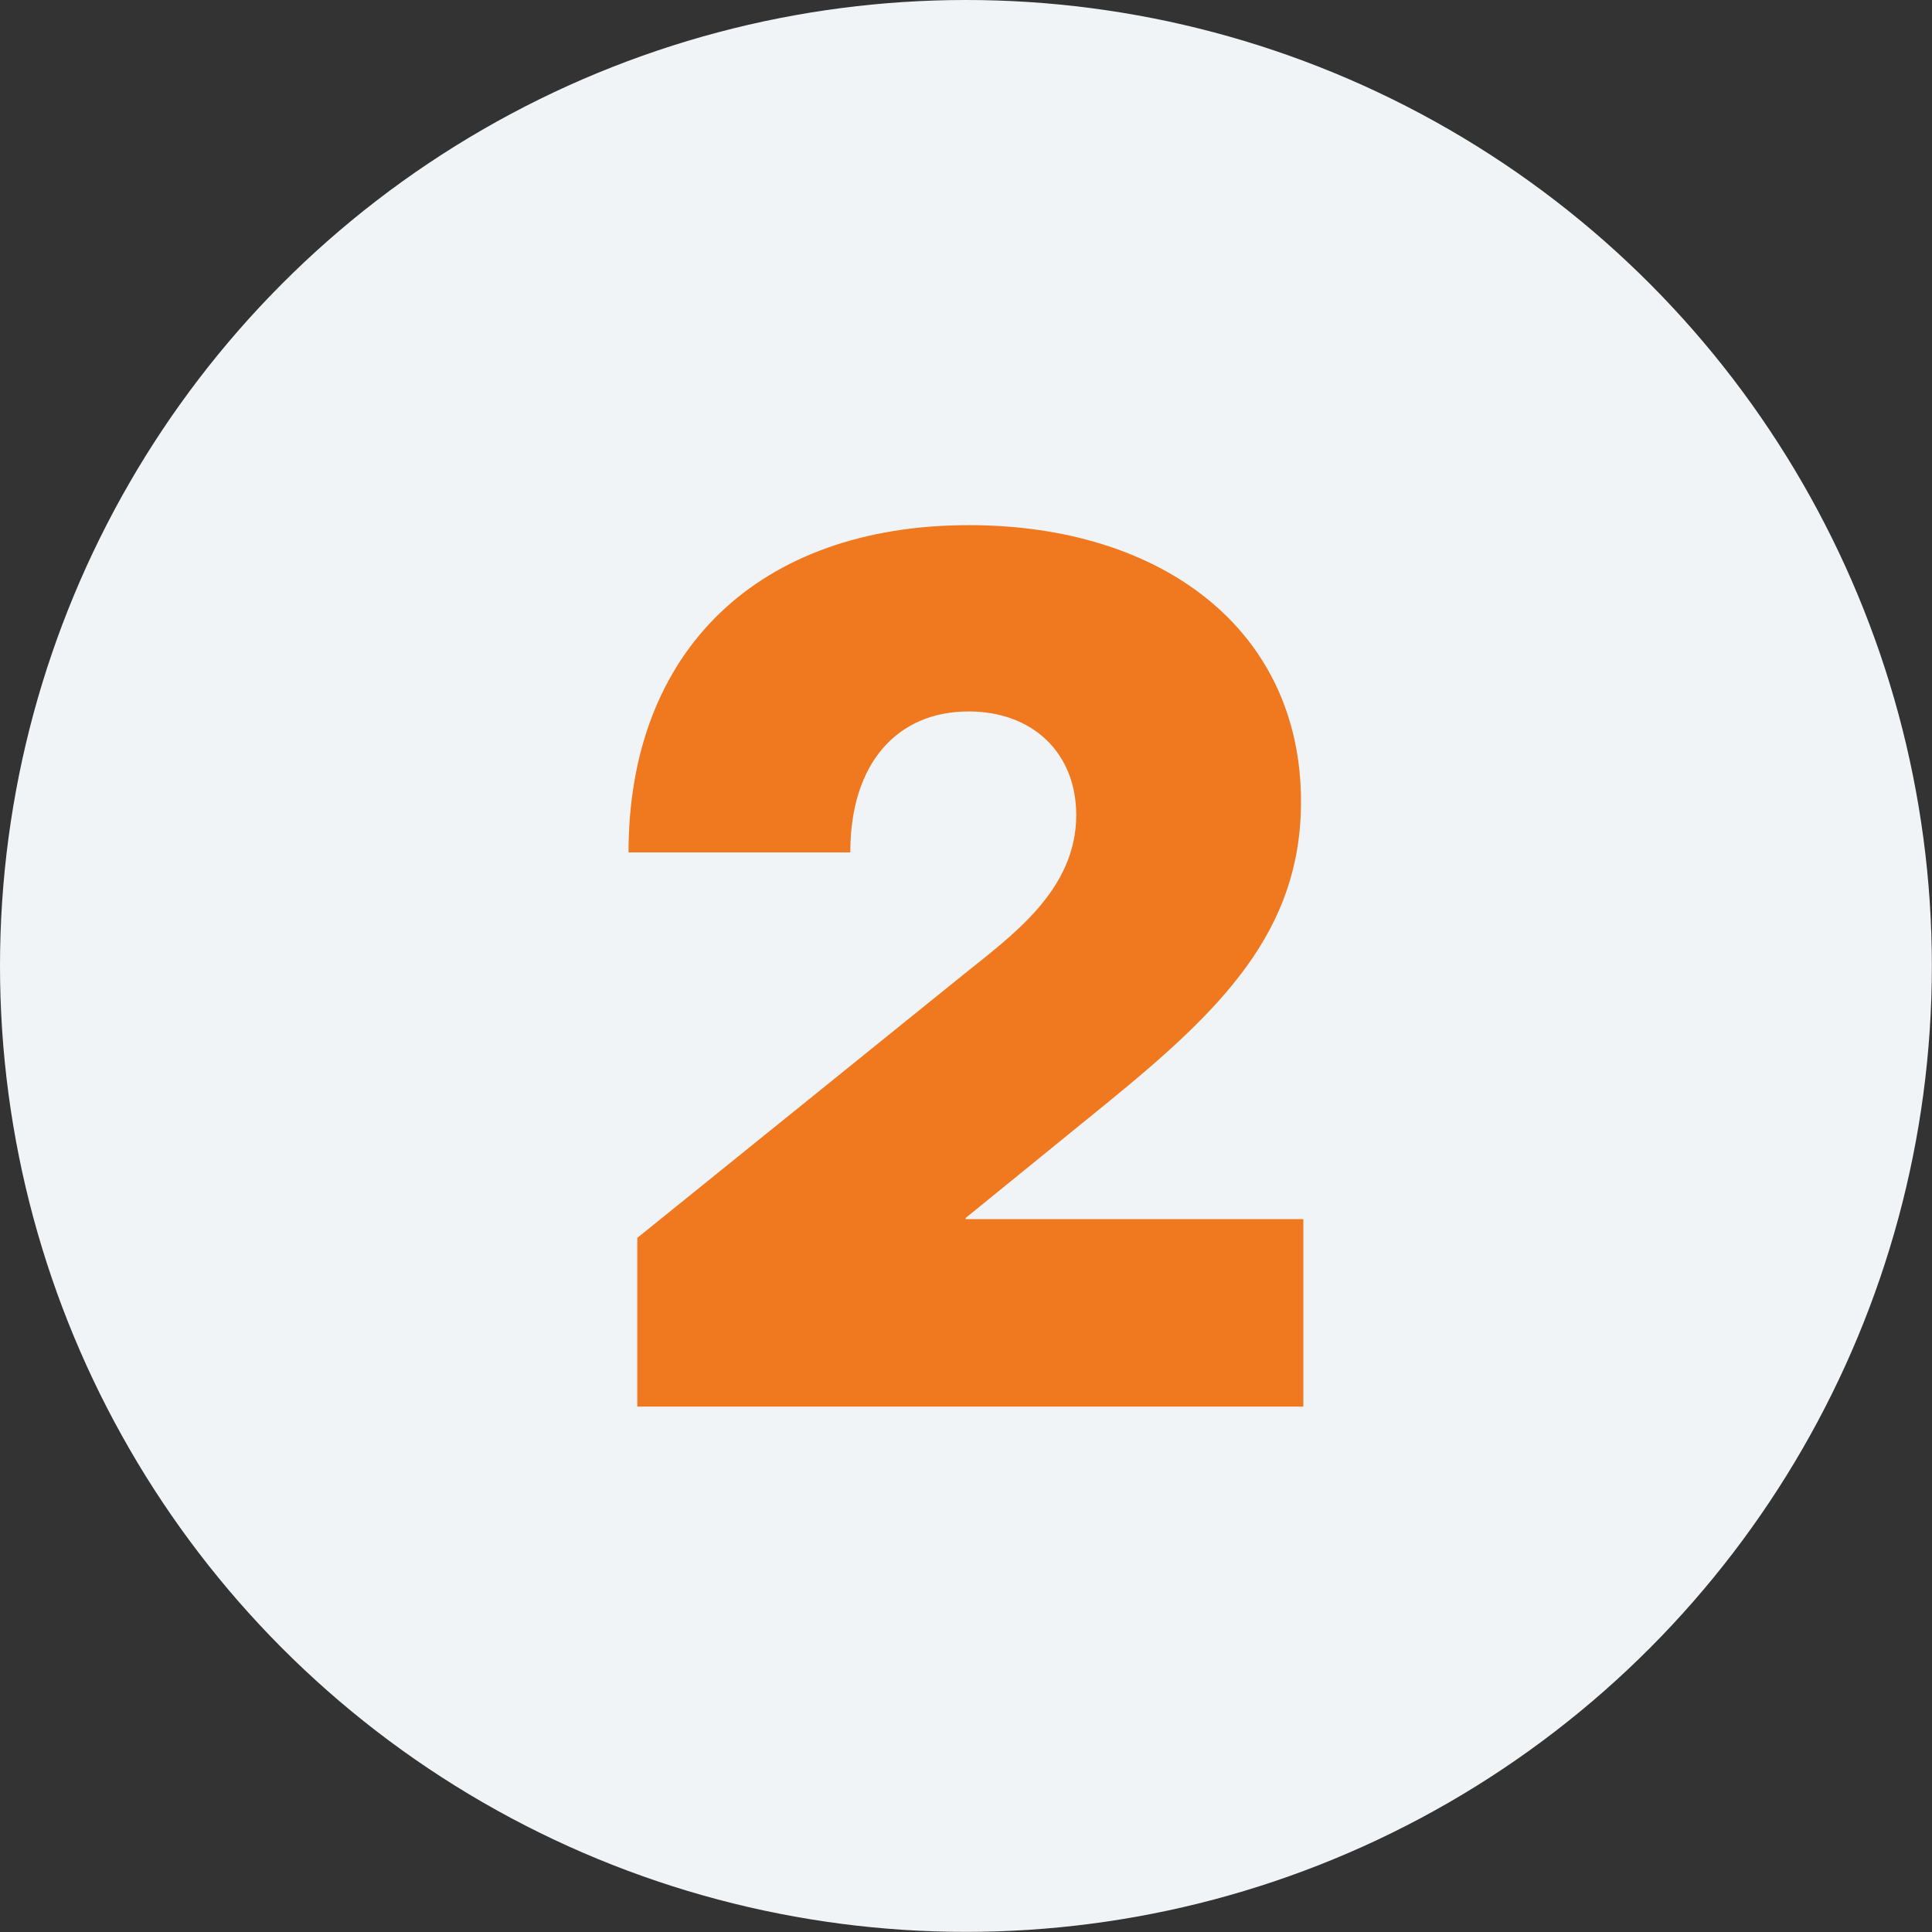 <svg xmlns="http://www.w3.org/2000/svg" id="Layer_2" viewBox="0 0 148.19 148.19"><rect x="0" y="0" width="148.19" height="148.19" fill="#333333" stroke="none"/><defs><style> .cls-1 { fill: #f1f4f6; } .cls-2 { fill: #f0781f; } </style></defs><g id="Layer_1-2" data-name="Layer_1"><g><circle class="cls-1" cx="74.09" cy="74.09" r="74.09"></circle><path class="cls-2" d="M48.88,94.95l25.01-20.19c3.71-2.99,8.66-6.48,8.66-12.24,0-4.73-3.3-7.95-8.26-7.95-5.4,0-9.07,3.89-9.07,10.81h-17.01c0-15.5,10-25.1,26.12-25.1,14.74,0,25.46,7.99,25.46,21.21,0,9.96-6.12,15.99-14.96,23.18l-10.76,8.75v.09h25.9v14.38h-51.09v-12.95Z"></path></g></g></svg>